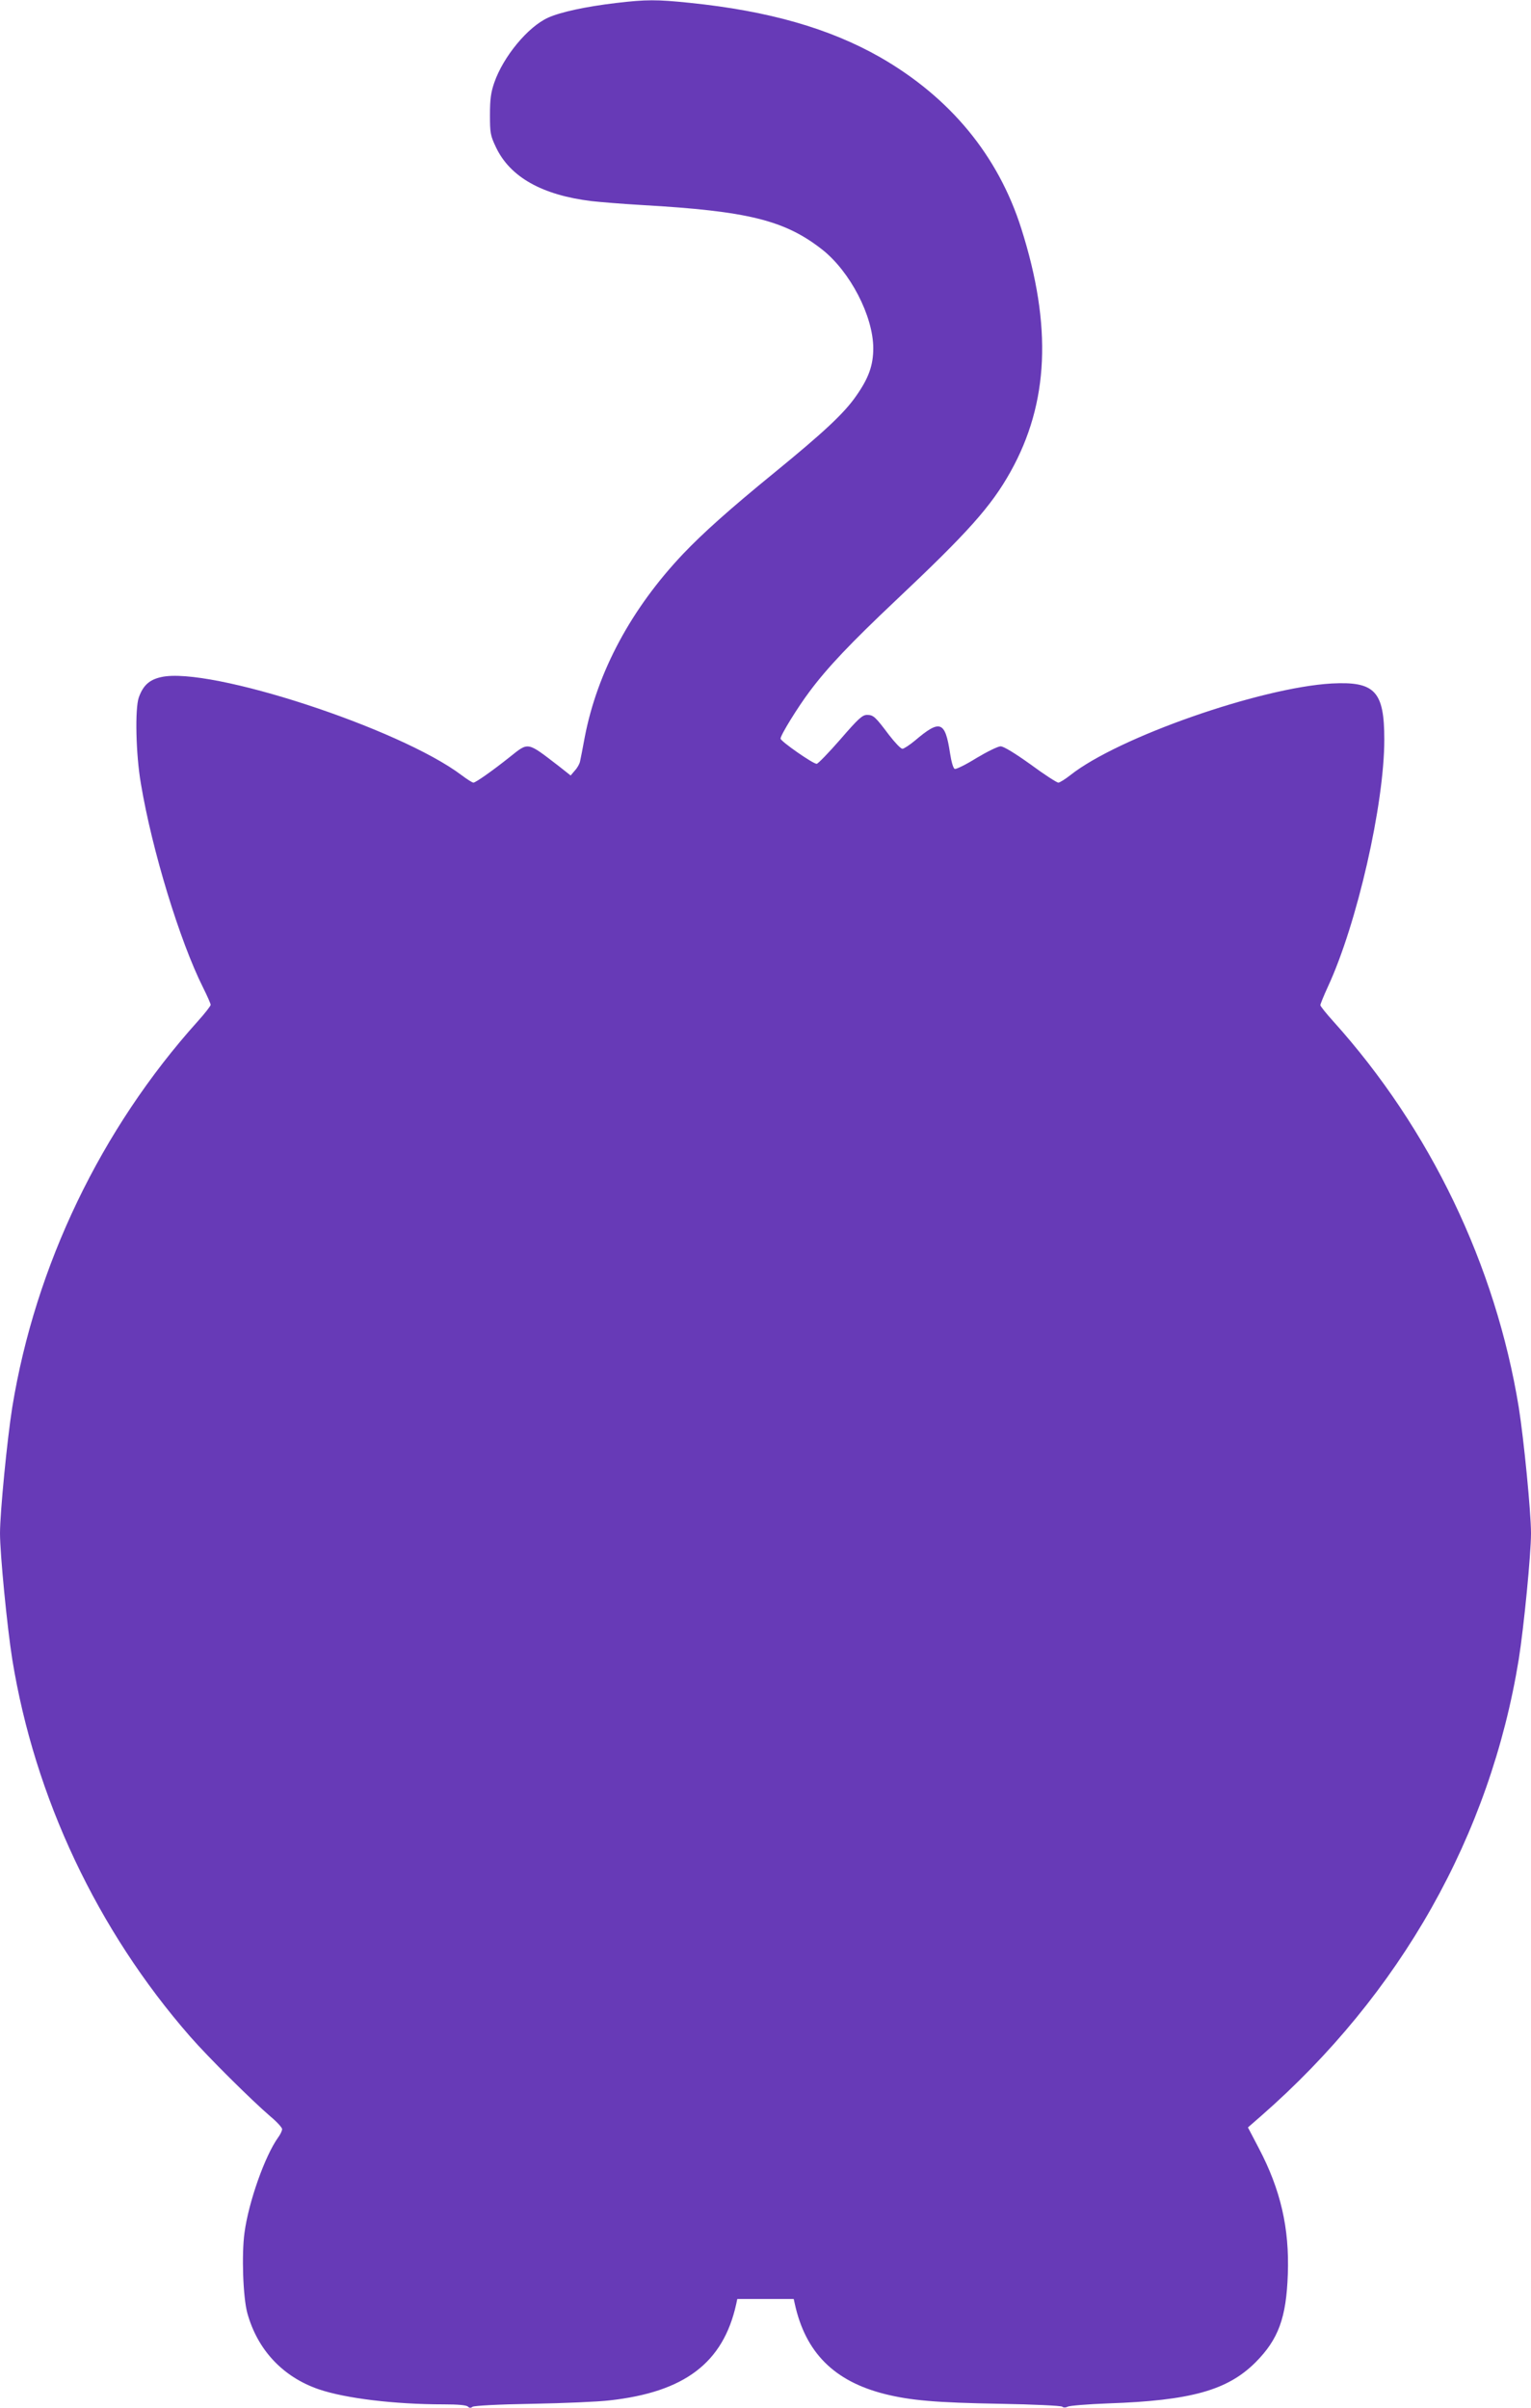 <?xml version="1.0" standalone="no"?>
<!DOCTYPE svg PUBLIC "-//W3C//DTD SVG 20010904//EN"
 "http://www.w3.org/TR/2001/REC-SVG-20010904/DTD/svg10.dtd">
<svg version="1.0" xmlns="http://www.w3.org/2000/svg"
 width="814pt" height="1280pt" viewBox="0 0 814 1280"
 preserveAspectRatio="xMidYMid meet">
<g transform="translate(0,1280) scale(0.1,-0.1)"
fill="#673ab7" stroke="none">
<path d="M3275 12784 c-160 -19 -295 -48 -361 -78 -108 -49 -238 -207 -286
-345 -18 -52 -23 -88 -23 -171 0 -97 2 -110 32 -173 75 -158 245 -254 508
-286 44 -5 166 -15 270 -21 560 -32 757 -80 957 -237 148 -117 270 -352 271
-523 0 -93 -25 -161 -92 -256 -64 -92 -173 -193 -431 -404 -244 -199 -383
-324 -487 -433 -277 -292 -457 -628 -524 -975 -11 -59 -22 -117 -25 -129 -2
-12 -14 -34 -27 -48 l-23 -27 -62 49 c-172 132 -160 130 -262 49 -89 -71 -181
-136 -193 -136 -6 0 -34 18 -62 39 -329 249 -1342 580 -1598 522 -63 -14 -96
-44 -119 -108 -21 -60 -16 -302 11 -458 59 -354 207 -838 331 -1085 22 -44 40
-85 40 -91 0 -6 -31 -46 -69 -88 -515 -573 -863 -1298 -986 -2052 -27 -170
-65 -558 -65 -669 0 -111 38 -499 65 -669 119 -735 452 -1441 946 -2006 95
-109 327 -339 426 -424 35 -29 63 -60 63 -68 0 -8 -9 -28 -21 -44 -71 -99
-157 -343 -179 -506 -16 -116 -8 -344 15 -428 54 -195 188 -339 380 -405 141
-48 401 -80 665 -80 75 0 120 -4 128 -12 8 -8 15 -8 24 -1 8 6 134 13 318 16
168 3 352 11 410 18 400 44 605 200 674 511 l6 28 150 0 150 0 6 -27 c57 -258
209 -410 478 -478 137 -34 269 -46 616 -52 173 -3 320 -10 327 -15 7 -6 19 -6
30 0 10 5 106 13 213 17 443 15 637 70 786 219 121 122 163 236 171 467 9 245
-38 450 -155 672 l-57 109 70 61 c742 649 1218 1492 1370 2428 27 170 65 558
65 669 0 111 -38 499 -65 669 -123 754 -470 1479 -986 2052 -38 42 -69 81 -69
86 0 6 18 50 40 98 155 334 300 970 300 1314 0 257 -50 310 -280 298 -380 -22
-1135 -286 -1389 -487 -28 -22 -57 -40 -64 -40 -8 0 -75 43 -148 97 -84 60
-143 96 -159 96 -14 0 -71 -28 -128 -62 -56 -35 -109 -61 -116 -58 -8 3 -18
38 -25 84 -26 171 -53 180 -187 66 -28 -23 -58 -43 -66 -43 -9 0 -40 33 -71
73 -73 97 -83 107 -117 107 -25 0 -46 -19 -142 -130 -62 -71 -119 -130 -126
-130 -20 0 -192 120 -192 134 0 19 93 169 154 250 96 129 220 259 457 483 385
363 508 500 612 686 203 364 222 773 57 1292 -123 388 -378 697 -751 911 -269
153 -592 246 -1013 289 -175 18 -230 18 -391 -1z"/>
</g>
</svg>
